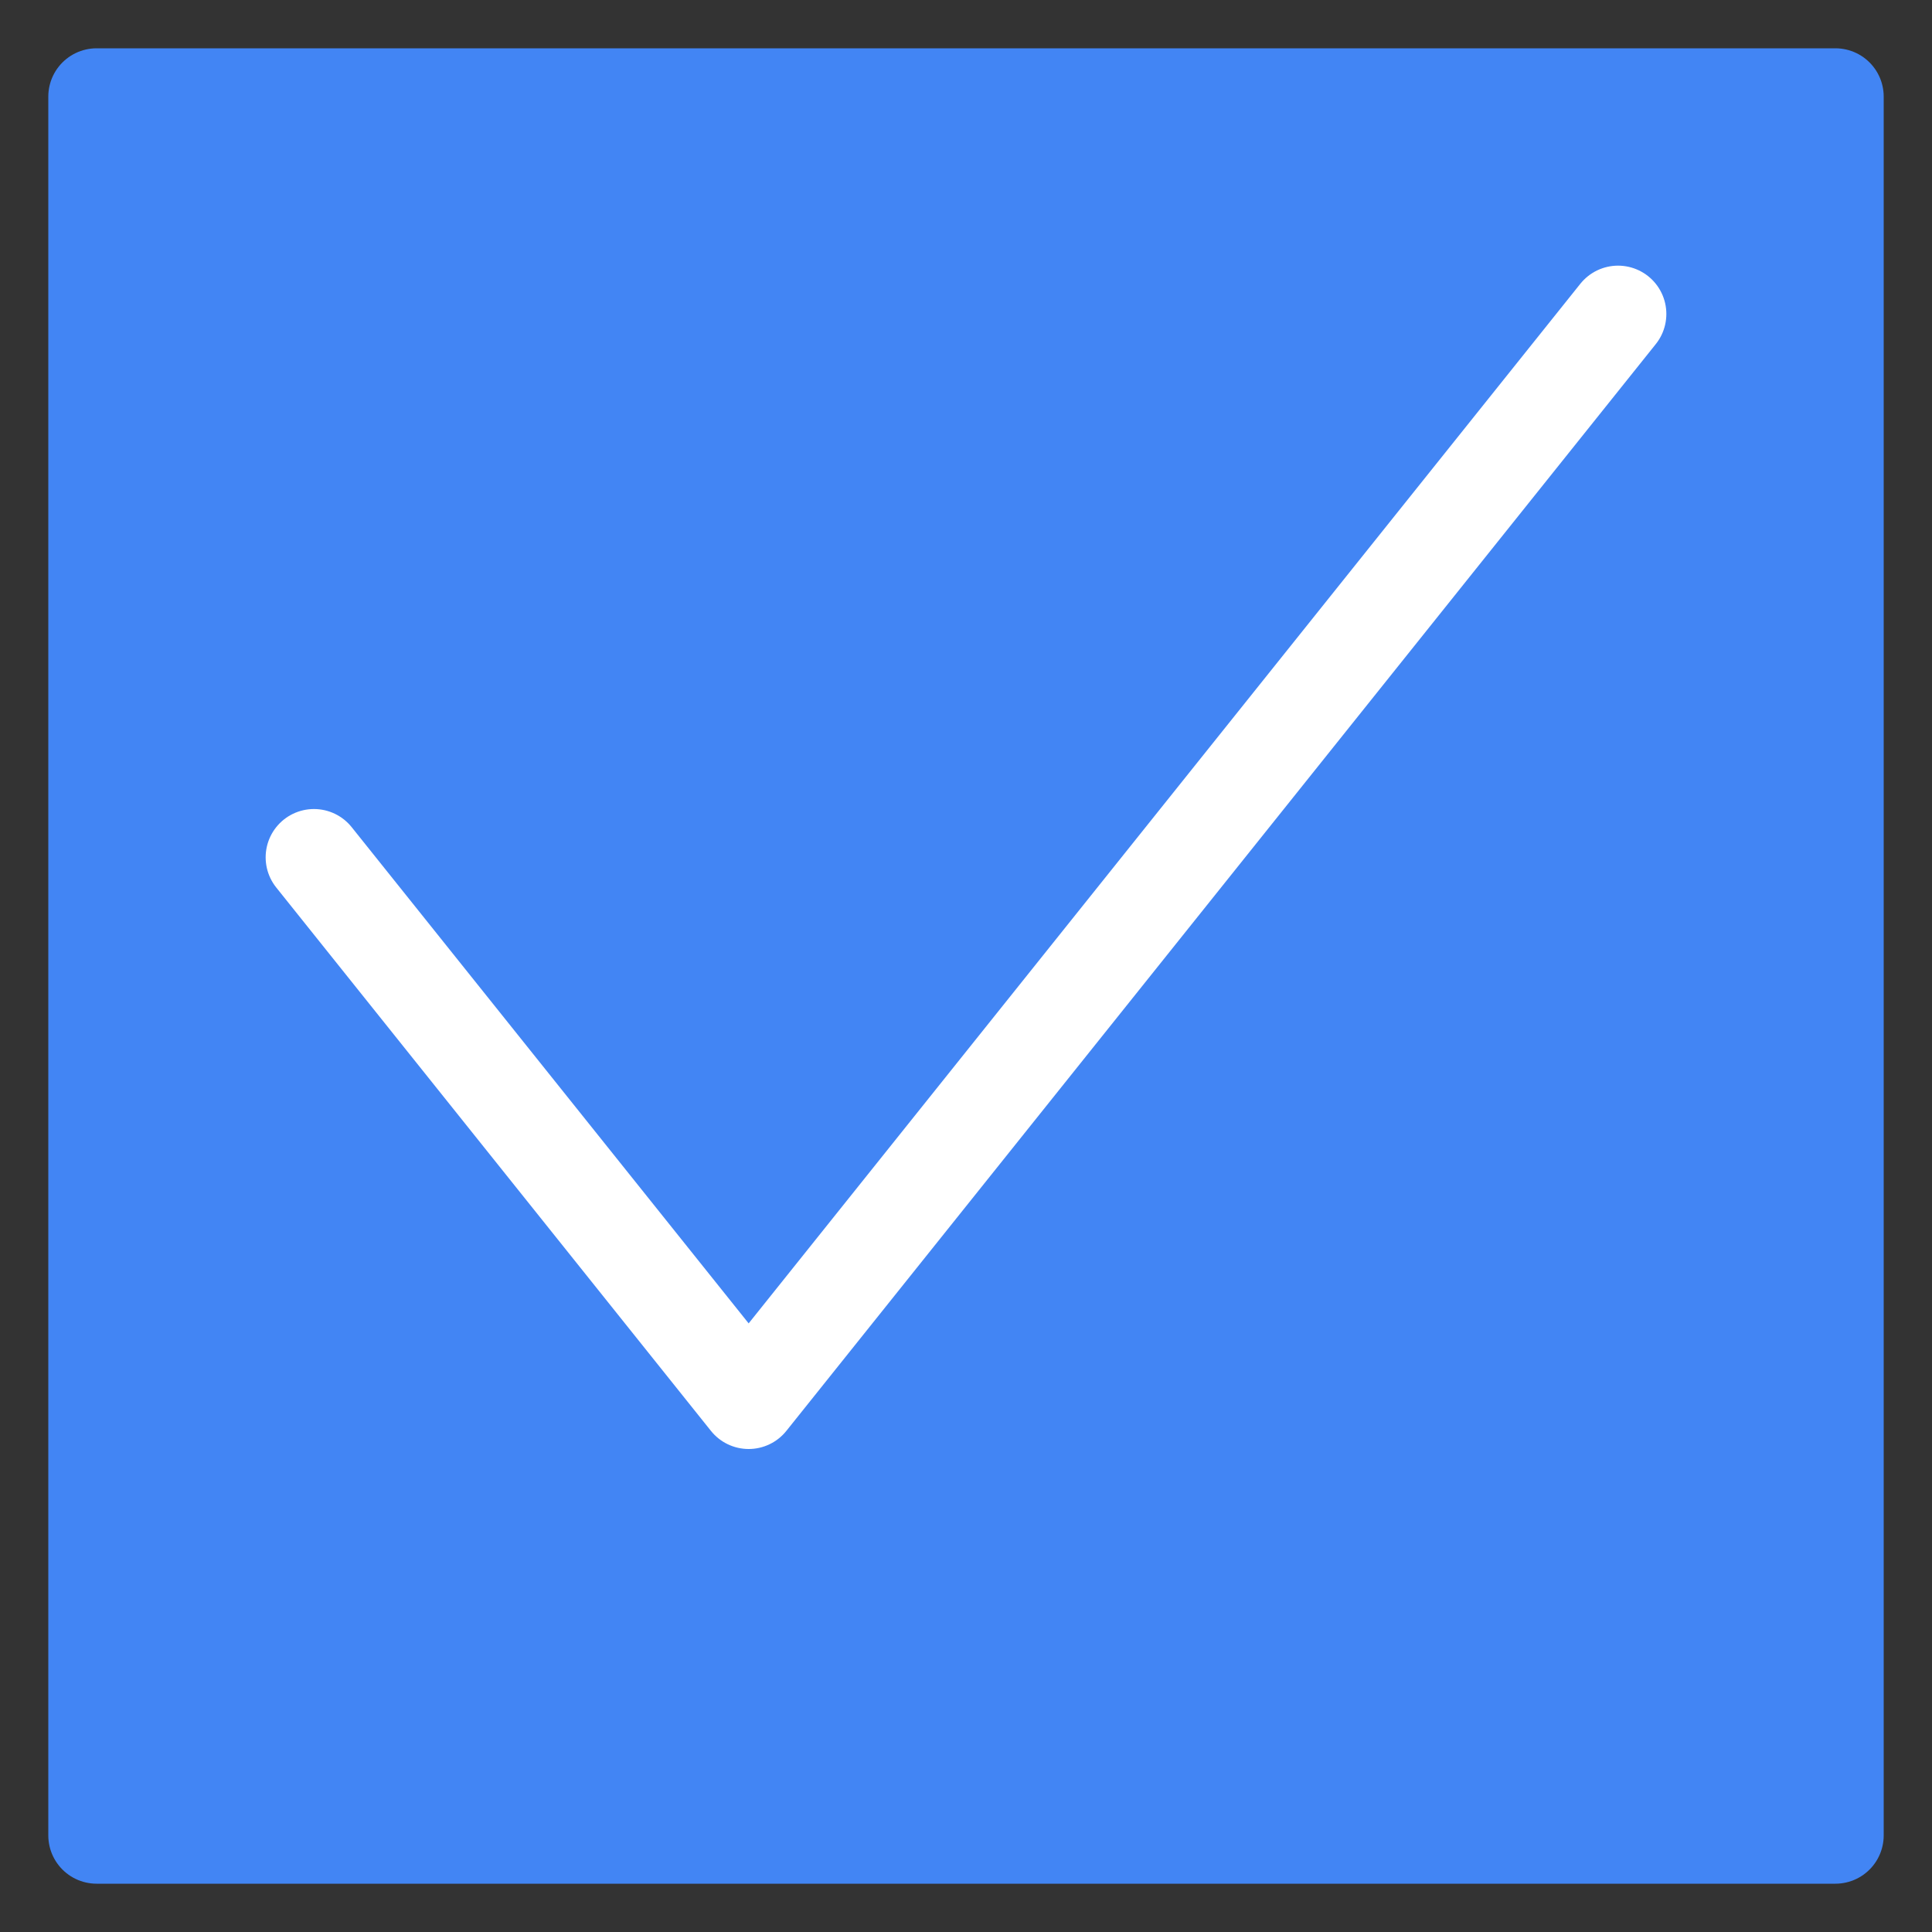 <?xml version="1.0" encoding="UTF-8"?>
<svg width="20px" height="20px" viewBox="0 0 20 20" version="1.1" xmlns="http://www.w3.org/2000/svg" xmlns:xlink="http://www.w3.org/1999/xlink">
    <rect x="0" y="0" width="20" height="20" fill="#333333" stroke="none"/>
    <title>blue-checkbox</title>
    <g id="blue-checkbox" stroke="none" stroke-width="1" fill="none" fill-rule="evenodd" stroke-linejoin="round">
        <g id="UI/checkbox-blue" transform="translate(1, 1)">
            <rect id="Rectangle" stroke="#4285F4" fill="#4285F4" x="0" y="0" width="18" height="18"></rect>
            <polyline id="Path" stroke="#FFFFFF" stroke-linecap="round" points="2.25 7.875 6.75 13.5 15.75 2.25"></polyline>
        </g>
    </g>
</svg>